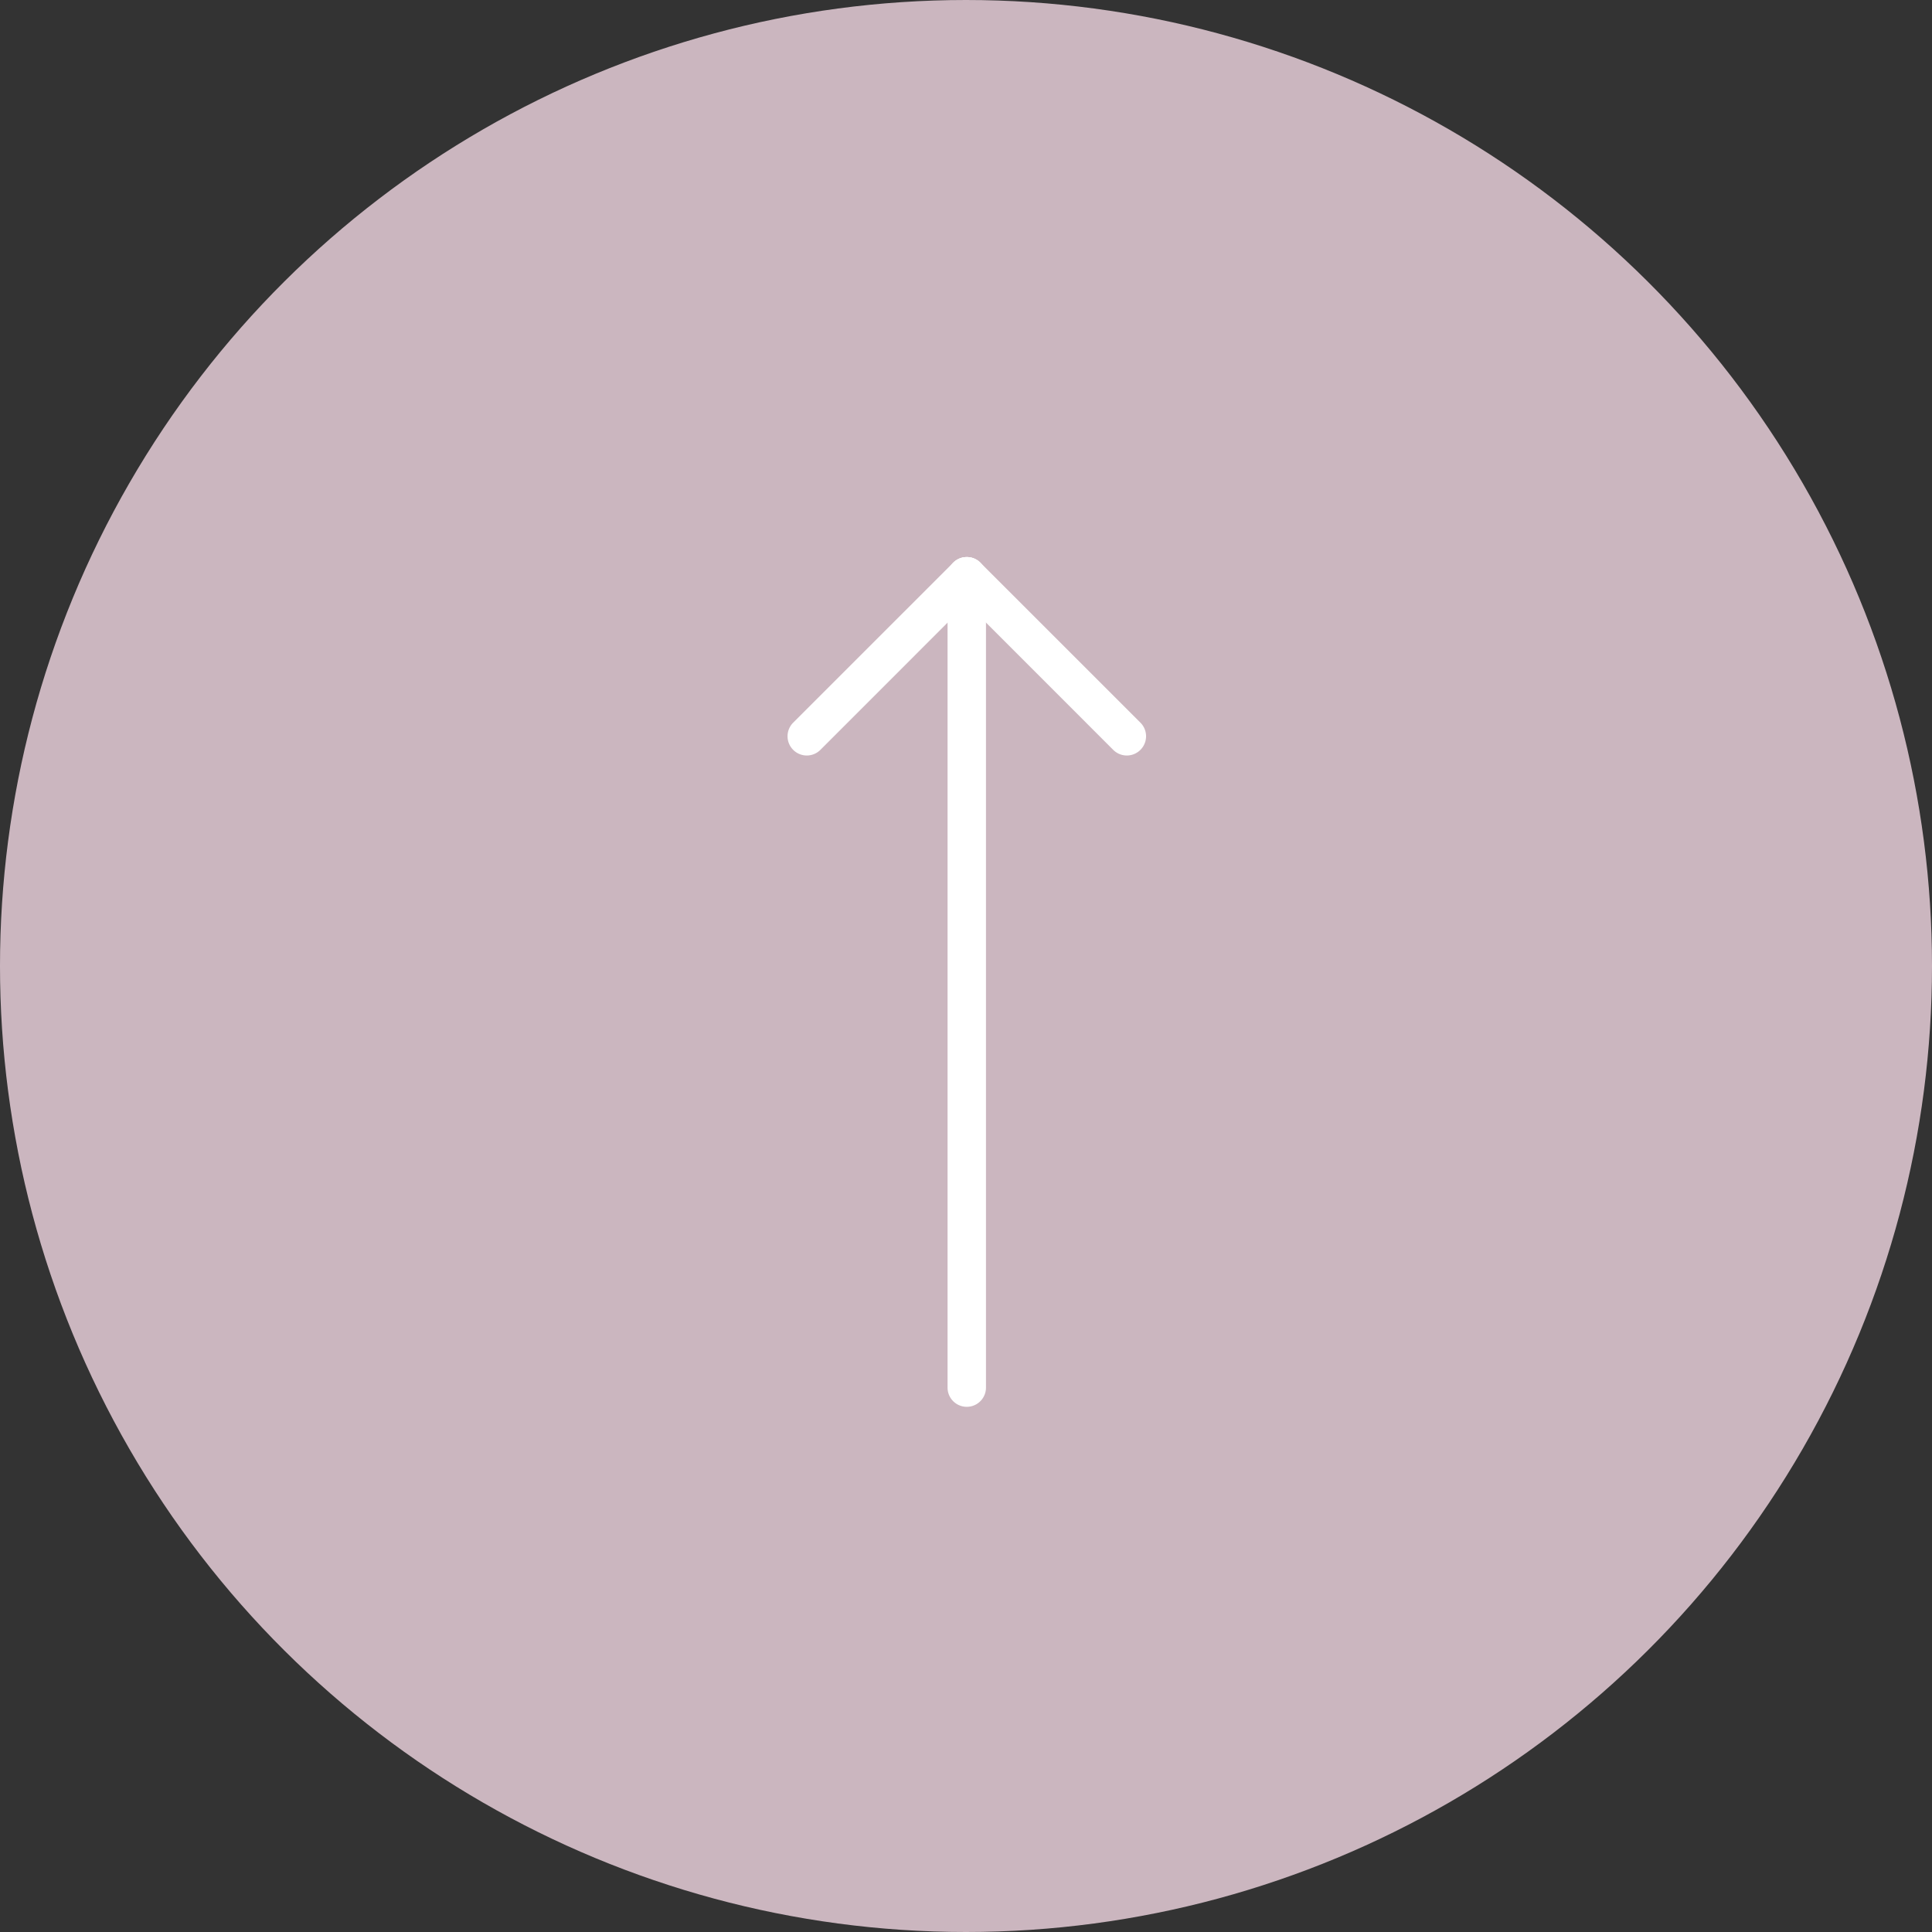 <svg xmlns="http://www.w3.org/2000/svg" width="50.288" height="50.288"><rect width="100%" height="100%" fill="#333333" stroke="none"/><g transform="rotate(-90 25.645 24.643)"><circle data-name="Ellipse 84" cx="25.144" cy="25.144" r="25.144" transform="translate(0 -1.002)" fill="#CBB6BF"/><g data-name="Group 296" fill="#fff"><path data-name="Path 122" d="M35.288 24.662H14.17a.5.5 0 010-1h21.117a.5.5 0 010 1z"/><path data-name="Path 123" d="M34.935 24.516l-4.165-4.164a.5.5 0 010-.708.5.5 0 01.708 0l4.164 4.165a.5.5 0 010 .707.5.5 0 01-.707 0z"/><path data-name="Path 124" d="M31.478 28.682a.5.5 0 01-.708 0 .5.5 0 010-.708l4.165-4.164a.5.5 0 01.707 0 .5.5 0 010 .707z"/></g></g></svg>
